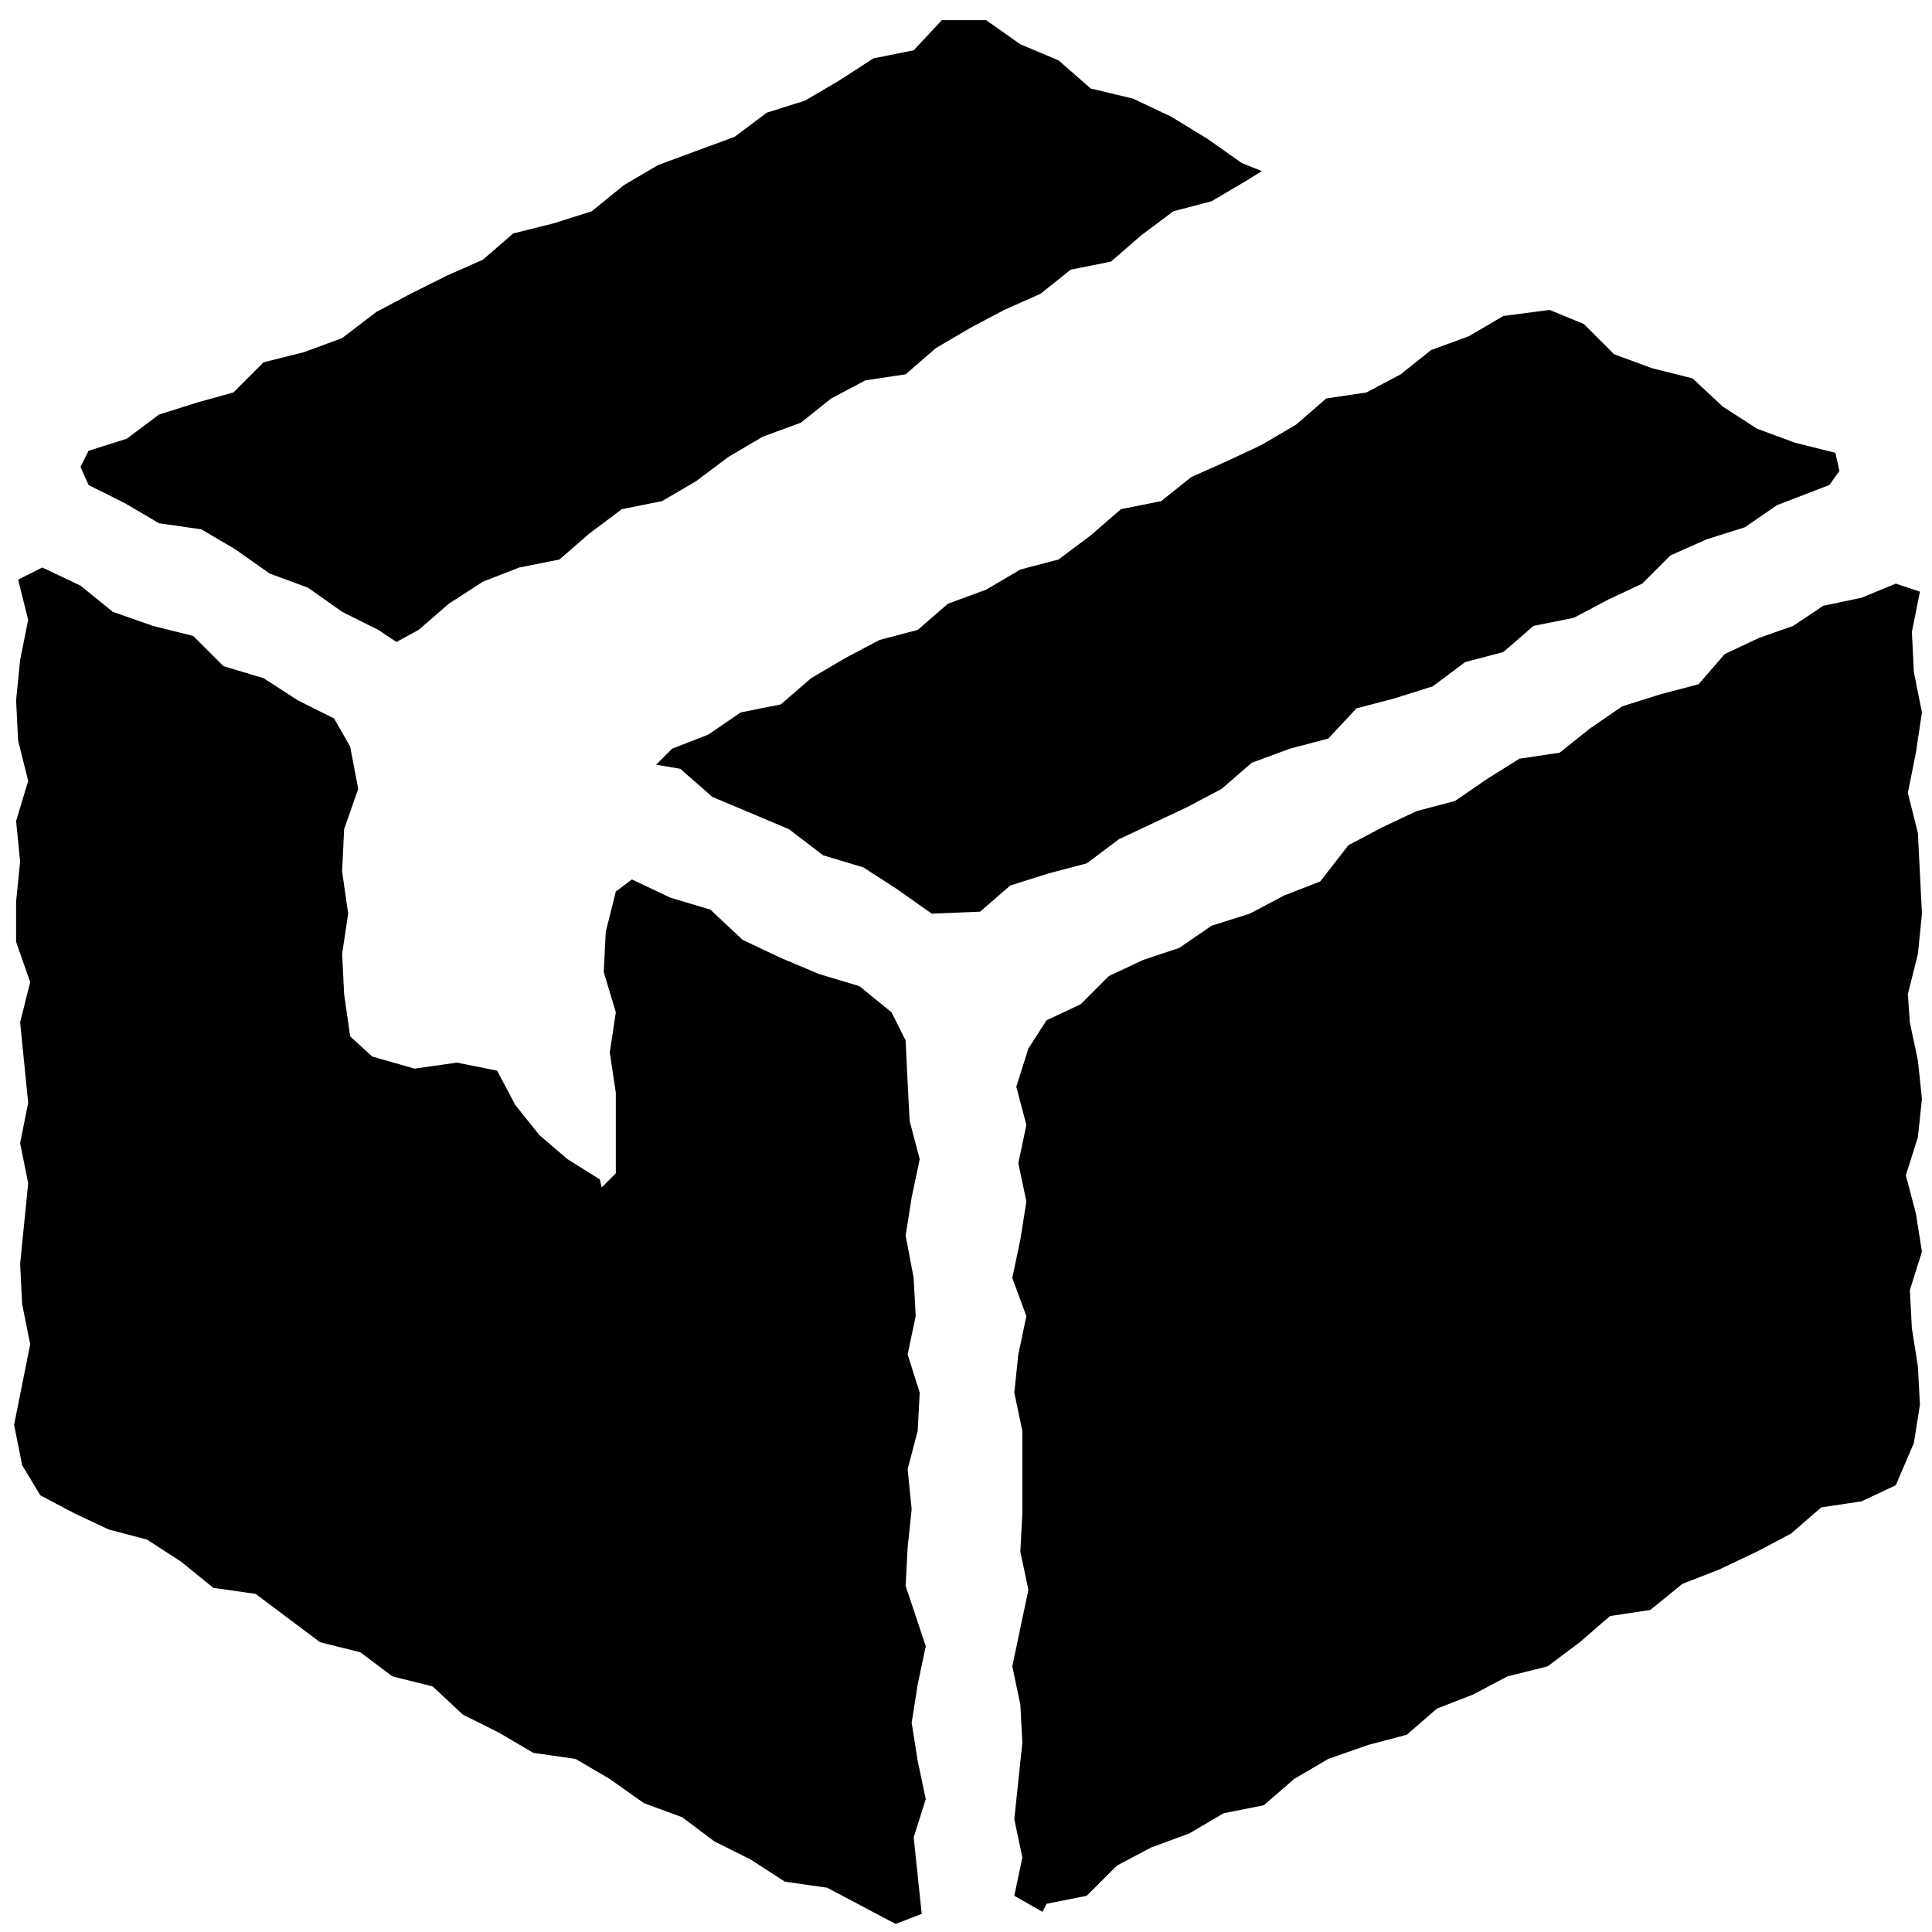 <?xml version="1.0" encoding="utf-8"?>
<!-- Generator: $$$/GeneralStr/196=Adobe Illustrator 27.6.0, SVG Export Plug-In . SVG Version: 6.00 Build 0)  -->
<svg version="1.1" id="Ebene_1" xmlns="http://www.w3.org/2000/svg" xmlns:xlink="http://www.w3.org/1999/xlink" x="0px" y="0px"
	 viewBox="0 0 96 96" style="enable-background:new 0 0 96 96;" xml:space="preserve">
<path id="package-box" d="M94.9,50.8l0.4,1.9l0.2,1.9l-0.2,1.9l-0.6,1.9l0.5,1.9l0.3,1.9l-0.6,1.9L95,66l0.3,1.9l0.1,1.9l-0.3,1.9
	l-0.9,2.1l-1.7,0.8l-2,0.3l-1.5,1.3l-1.7,0.9L85.4,78l-1.8,0.7L82,80l-2,0.3l-1.5,1.3l-1.6,1.2l-2,0.5l-1.7,0.9l-1.8,0.7l-1.5,1.3
	l-1.9,0.5L66,87.4l-1.7,1l-1.5,1.3l-2,0.4l-1.7,1l-1.9,0.7l-1.7,0.9L54,94.2l-2,0.4L51.8,95l-1.4-0.8l0.4-1.9l-0.4-1.9l0.2-1.9
	l0.2-1.9l-0.1-1.9l-0.4-1.9l0.4-1.9l0.4-1.9l-0.4-1.9l0.1-1.9V73v-1.9l-0.4-1.9l0.2-1.9l0.4-1.9l-0.7-1.9l0.4-1.9l0.3-1.9l-0.4-1.9
	l0.4-1.9l-0.5-1.9l0.6-1.9l0.9-1.4l1.7-0.8l1.4-1.4l1.7-0.8l1.8-0.6l1.6-1.1l1.9-0.6l1.7-0.9l1.8-0.7L67,42l1.7-0.9l1.7-0.8l1.9-0.5
	l1.6-1.1l1.6-1l2-0.3l1.5-1.2l1.6-1.1l1.9-0.6l1.9-0.5l1.3-1.5l1.7-0.8l1.7-0.6l1.5-1l1.9-0.4l1.7-0.7l1.2,0.4l-0.4,2l0.1,2l0.4,2
	l-0.3,2l-0.4,2l0.5,2l0.1,2l0.1,2l-0.2,2l-0.5,2L94.9,50.8z M29.8,58.6l-1.6-1l-1.4-1.2l-1.2-1.5l-0.9-1.7l-2-0.4l-2.1,0.3l-2.1-0.6
	l-1.1-1l-0.3-2.1L17,47.4l0.3-2L17,43.3l0.1-2.1l0.7-2l-0.4-2.1l-0.8-1.4l-1.8-0.9l-1.7-1.1l-2-0.6l-1.5-1.5l-2-0.5l-2-0.7l-1.6-1.3
	l-1.9-0.9l-1.2,0.6l0.5,2l-0.4,2l-0.2,2l0.1,2l0.5,2l-0.6,2l0.2,2l-0.2,2v2l0.7,2l-0.5,2l0.2,2l0.2,2l-0.4,2l0.4,2l-0.2,2l-0.2,2
	l0.1,2l0.4,2l-0.4,2l-0.4,2l0.4,2l0.9,1.5l1.7,0.9l1.7,0.8l1.9,0.5l1.7,1.1l1.6,1.3l2.1,0.3l1.6,1.2l1.6,1.2l2,0.5l1.6,1.2l2,0.5
	l1.5,1.4l1.8,0.9l1.7,1l2.1,0.3l1.7,1l1.7,1.2l1.9,0.7l1.6,1.2l1.8,0.9l1.7,1.1l2.1,0.3l1.7,0.9l1.7,0.9l1.3-0.5l-0.2-1.9l-0.2-1.9
	l0.6-1.9l-0.4-1.9l-0.3-1.9l0.3-1.9l0.4-1.9L45,78.8l0.1-1.9l0.2-1.9L45.1,73l0.5-1.9l0.1-1.9l-0.6-1.9l0.4-1.9l-0.1-1.9L45,61.4
	l0.3-1.9l0.4-1.9l-0.5-1.9l-0.1-1.9L45,51.7l-0.7-1.4L42.7,49l-2-0.6l-1.9-0.8l-1.9-0.9l-1.6-1.5l-2-0.6l-1.9-0.9l-0.8,0.6l-0.5,2
	l-0.1,2l0.6,2l-0.3,2l0.3,2v2v2L29.9,59L29.8,58.6z M91.2,22.5l-2-0.5l-1.9-0.7l-1.7-1.1l-1.5-1.4l-2-0.5l-1.9-0.7l-1.5-1.5L77,15.4
	l-2.3,0.3l-1.7,1l-1.9,0.7l-1.5,1.2l-1.7,0.9l-2,0.3l-1.5,1.3l-1.7,1L61,22.9l-1.8,0.8l-1.5,1.2l-2,0.4l-1.5,1.3l-1.6,1.2l-1.9,0.5
	l-1.7,1L47.1,30l-1.5,1.3l-1.9,0.5L42,32.7l-1.7,1L38.8,35l-2,0.4l-1.6,1.1l-1.8,0.7L32.6,38l1.2,0.2l1.6,1.4l1.9,0.8l1.9,0.8
	l1.7,1.3l2,0.6l1.7,1.1l1.7,1.2l2.4-0.1l1.5-1.3l1.9-0.6l1.9-0.5l1.6-1.2l1.7-0.8l1.7-0.8l1.7-0.9l1.5-1.3l1.9-0.7l1.9-0.5l1.4-1.5
	l1.9-0.5l1.9-0.6l1.6-1.2l1.9-0.5l1.5-1.3l2-0.4l1.7-0.9l1.7-0.8l1.4-1.4l1.8-0.8l1.9-0.6l1.6-1.1l2.6-1l0.5-0.7L91.2,22.5z
	 M20.8,31.3l1.5-1.3l1.7-1.1l1.8-0.7l2-0.4l1.5-1.3l1.6-1.2l2-0.4l1.7-1l1.6-1.2l1.7-1l1.9-0.7l1.5-1.2l1.7-0.9l2-0.3l1.5-1.3l1.7-1
	l1.7-0.9l1.8-0.8l1.5-1.2l2-0.4l1.5-1.3l1.6-1.2l1.9-0.5l1.7-1l0.8-0.5l-1-0.4L60,6.9l-1.8-1.1l-1.9-0.9l-2.1-0.5L52.6,3l-1.9-0.8
	L49,1h-2.2l-1.4,1.5l-2,0.4L41.7,4l-1.7,1l-1.9,0.6l-1.6,1.2l-1.9,0.7l-1.9,0.7l-1.7,1l-1.6,1.3l-1.9,0.6l-2,0.5L24,12.9l-1.8,0.8
	l-1.8,0.9l-1.7,0.9L17,16.8l-1.9,0.7l-2,0.5l-1.5,1.5L9.8,20l-1.9,0.6l-1.6,1.2l-1.9,0.6l-0.4,0.8l0.4,0.9L6.2,25l1.7,1l2.1,0.3
	l1.7,1l1.7,1.2l1.9,0.7l1.7,1.2l1.8,0.9l0.9,0.6L20.8,31.3z"/>
</svg>
